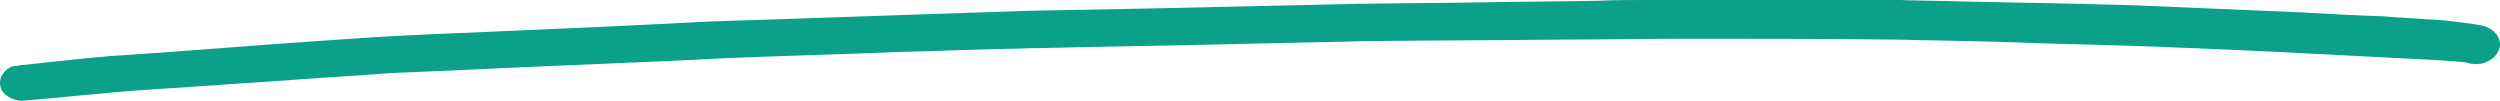 <svg xmlns="http://www.w3.org/2000/svg" width="124" height="5" viewBox="0 0 124 5" fill="none"><path id="Vector" d="M114.168 0.615C111.478 0.5 108.742 0.385 106.006 0.269C105.125 0.231 104.198 0.231 103.317 0.192C101.369 0.154 99.421 0.115 97.474 0.077C96.407 0.038 95.294 0.038 94.228 0C93.903 0 93.579 0 93.3 0C92.605 0 91.909 0 91.167 0C87.968 0 84.768 0 81.568 0C80.826 0 80.038 0 79.296 0.038C77.395 0.077 75.54 0.077 73.639 0.115C71.506 0.154 69.373 0.154 67.239 0.192C63.808 0.269 60.33 0.346 56.898 0.423C54.904 0.462 52.91 0.5 50.916 0.538C47.485 0.654 44.053 0.769 40.622 0.885C38.721 0.962 36.866 1 34.965 1.077C31.394 1.269 27.823 1.423 24.253 1.577C22.351 1.654 20.45 1.731 18.549 1.846C15.024 2.077 11.454 2.346 7.93 2.615C7.188 2.654 6.399 2.731 5.611 2.769C4.127 2.885 2.597 3.077 1.067 3.231C0.974 3.231 0.881 3.269 0.788 3.269C0.603 3.269 0.464 3.346 0.325 3.462C0.093 3.654 0 3.885 0 4.115C0 4.346 0.093 4.577 0.325 4.731C0.51 4.885 0.835 5 1.067 5C2.921 4.846 4.73 4.654 6.585 4.5C8.301 4.385 10.016 4.269 11.732 4.154C13.587 4.038 15.442 3.885 17.343 3.769C18.085 3.731 18.827 3.654 19.615 3.615C22.537 3.5 25.412 3.346 28.333 3.231C30.142 3.154 31.95 3.077 33.759 3C34.501 2.962 35.243 2.923 35.985 2.885C38.86 2.769 41.735 2.692 44.61 2.577C46.372 2.538 48.088 2.462 49.85 2.423C50.453 2.423 51.009 2.385 51.612 2.385C54.719 2.308 57.826 2.269 60.933 2.192C62.648 2.154 64.411 2.115 66.126 2.077C66.729 2.077 67.379 2.038 67.981 2.038C71.181 2 74.381 2 77.627 1.962C79.621 1.962 81.615 1.923 83.609 1.923C86.994 1.923 90.425 1.923 93.811 1.962C94.46 1.962 95.155 2 95.805 2C97.706 2.038 99.561 2.077 101.462 2.154C102.853 2.192 104.291 2.231 105.682 2.269C106.702 2.308 107.676 2.346 108.696 2.385C111.617 2.5 114.585 2.654 117.507 2.808C118.249 2.846 118.99 2.885 119.732 2.923C120.521 2.962 121.355 3 122.144 3.077C122.283 3.077 122.376 3.115 122.515 3.154C122.839 3.192 123.118 3.192 123.396 3.038C123.674 2.923 123.86 2.692 123.952 2.462C124.138 1.962 123.767 1.423 123.118 1.269C122.561 1.154 122.005 1.115 121.495 1.038C121.124 1 120.753 0.962 120.382 0.962C119.64 0.885 118.898 0.885 118.202 0.808C116.904 0.769 115.513 0.692 114.168 0.615Z" fill="#0BA089"></path></svg>
